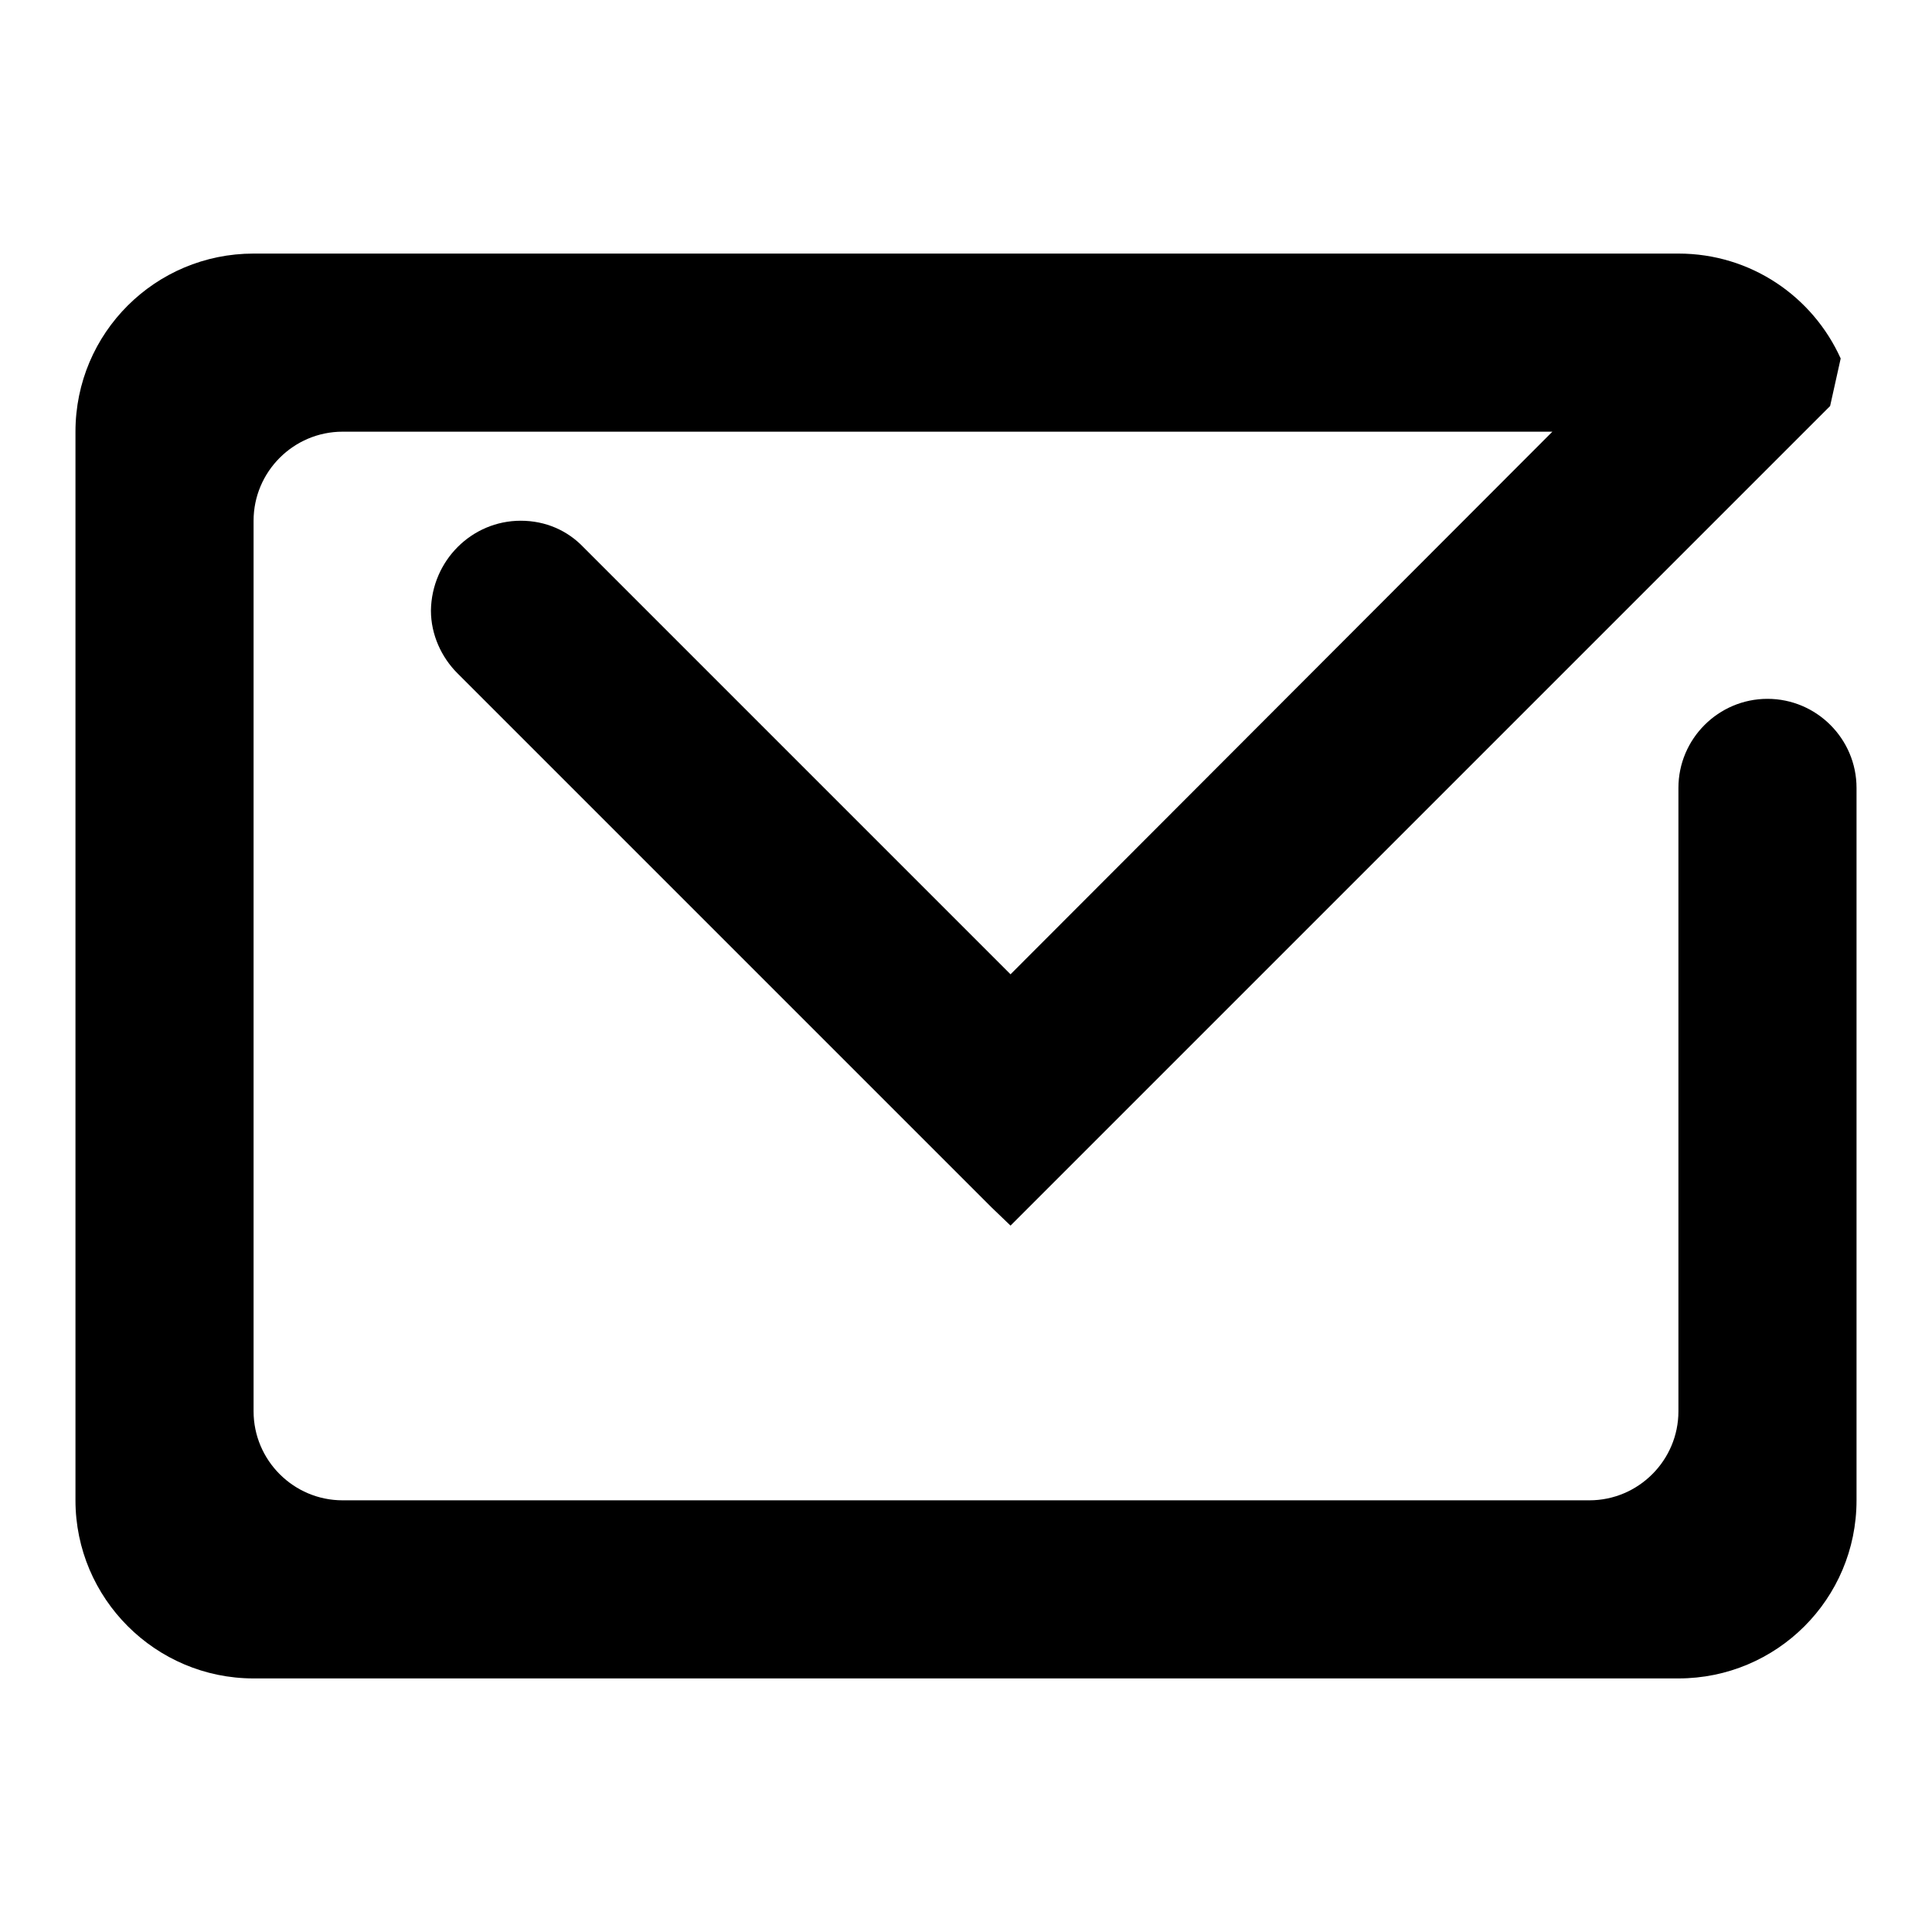 <?xml version="1.0" encoding="utf-8"?>
<!-- Svg Vector Icons : http://www.onlinewebfonts.com/icon -->
<!DOCTYPE svg PUBLIC "-//W3C//DTD SVG 1.1//EN" "http://www.w3.org/Graphics/SVG/1.1/DTD/svg11.dtd">
<svg version="1.1" xmlns="http://www.w3.org/2000/svg" xmlns:xlink="http://www.w3.org/1999/xlink" x="0px" y="0px" viewBox="0 0 256 256" enable-background="new 0 0 256 256" xml:space="preserve">
<g><g><path fill="#000000" d="M242.5,53.8L136.3,160l-2.4,2.4l-2.5-2.4L60.6,89.2c-2.1-2.1-3.5-5.1-3.5-8.3C57.2,74.3,62.5,69,69,69c3.3,0,6.2,1.3,8.3,3.5l56.6,56.6l71.8-71.9H45.4c-6.5,0-11.8,5.3-11.8,11.8v118c0,6.5,5.3,11.8,11.8,11.8h165.2c6.5,0,11.8-5.3,11.8-11.8v-82.6c0-6.5,5.3-11.8,11.8-11.8l0,0c6.5,0,11.8,5.3,11.8,11.8v94.4c0,13.1-10.6,23.6-23.6,23.6H33.6c-13,0-23.6-10.6-23.6-23.6V57.2c0-13.1,10.6-23.6,23.6-23.6h188.8c9.6,0,17.8,5.7,21.5,13.9"/></g></g>
</svg>